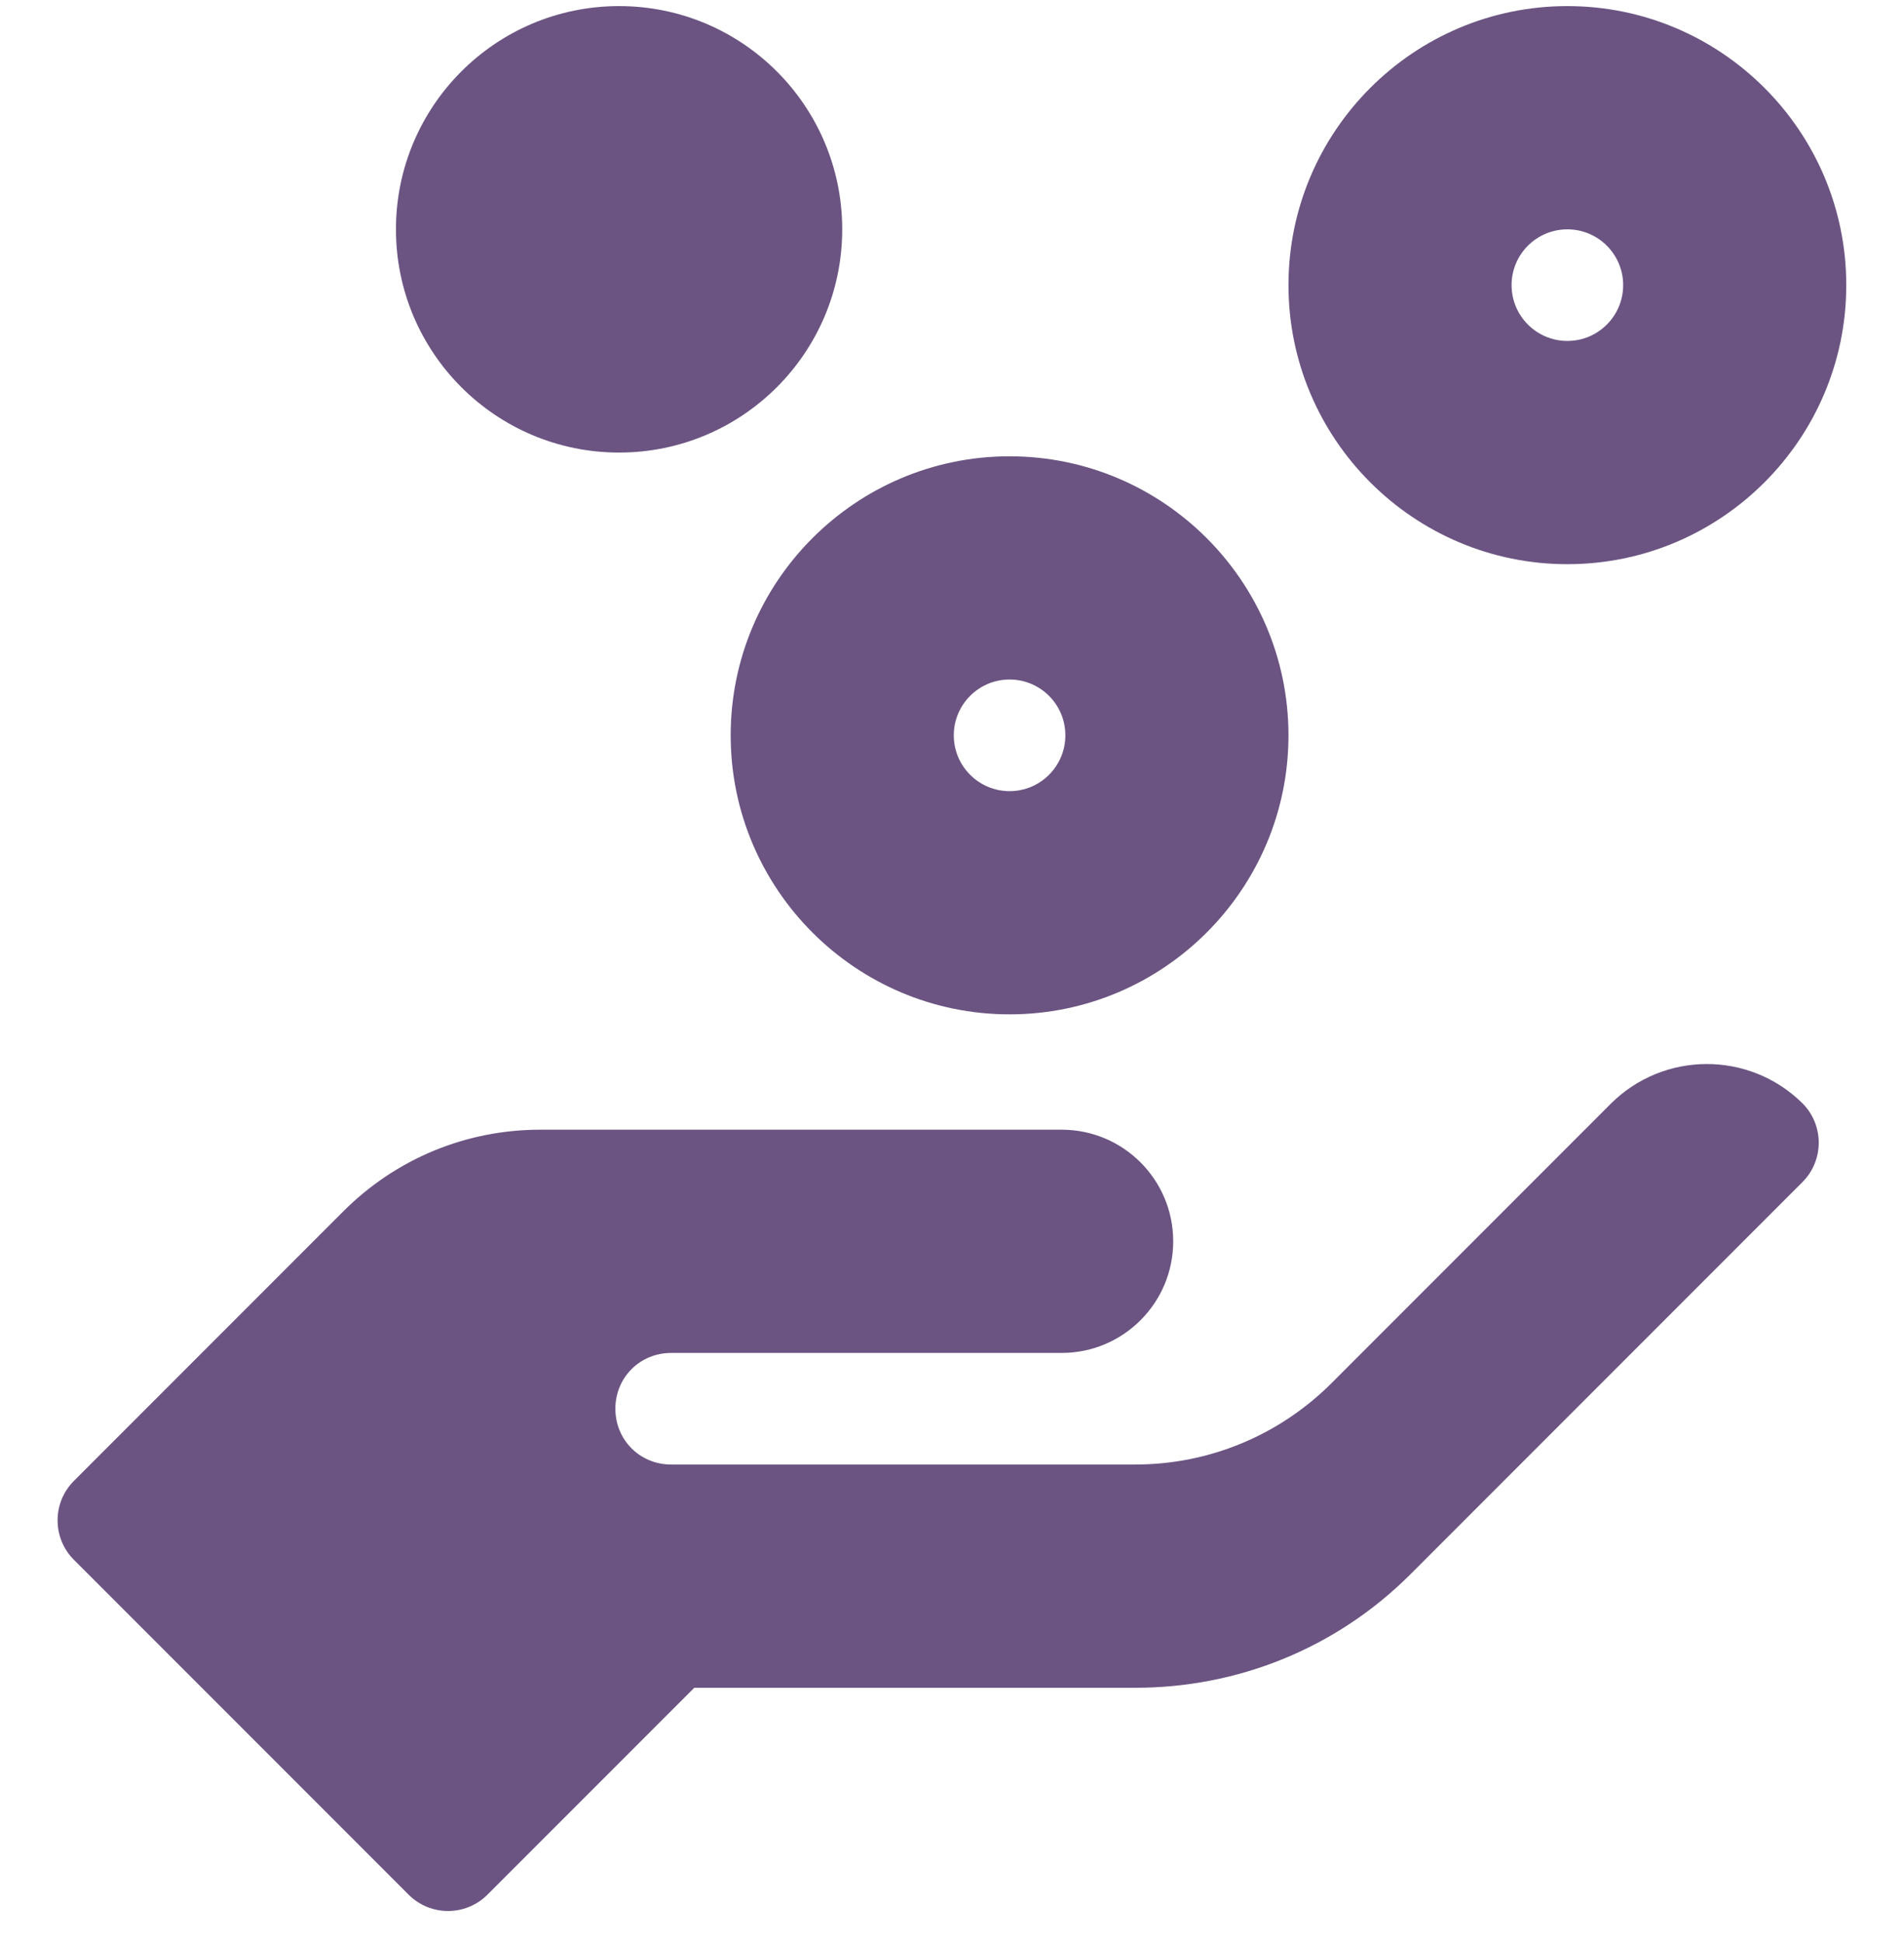 <svg xmlns="http://www.w3.org/2000/svg" width="50" height="51" viewBox="0 0 50 51" fill="none"><g clip-path="url(#clip0_1151_3298)"><path d="M26.512 26.625C30.55 26.625 33.836 23.339 33.836 19.301C33.836 15.263 30.55 11.977 26.512 11.977C22.474 11.977 19.188 15.262 19.188 19.301C19.188 23.339 22.473 26.625 26.512 26.625ZM26.512 17.836C27.321 17.836 27.977 18.492 27.977 19.301C27.977 20.11 27.321 20.766 26.512 20.766C25.703 20.766 25.047 20.11 25.047 19.301C25.047 18.492 25.703 17.836 26.512 17.836Z" fill="#6B5482"></path><path d="M41.16 0.16C37.122 0.16 33.836 3.446 33.836 7.484C33.836 11.523 37.122 14.809 41.16 14.809C45.198 14.809 48.484 11.523 48.484 7.484C48.484 3.446 45.199 0.16 41.16 0.16ZM41.16 8.949C40.351 8.949 39.695 8.293 39.695 7.484C39.695 6.675 40.351 6.02 41.16 6.02C41.969 6.02 42.625 6.675 42.625 7.484C42.625 8.293 41.969 8.949 41.16 8.949Z" fill="#6B5482"></path><path d="M16.258 11.879C19.494 11.879 22.117 9.256 22.117 6.02C22.117 2.783 19.494 0.16 16.258 0.16C13.022 0.16 10.398 2.783 10.398 6.02C10.398 9.256 13.022 11.879 16.258 11.879Z" fill="#6B5482"></path><path d="M10.73 49.731C11.302 50.303 12.229 50.303 12.801 49.731L18.232 44.301H29.812C32.466 44.301 35.066 43.295 37.049 41.312L47.332 31.029C47.911 30.45 47.901 29.513 47.319 28.945C45.919 27.578 43.68 27.592 42.296 28.975L34.969 36.303C33.595 37.676 31.751 38.441 29.812 38.441H17.625C16.805 38.441 16.16 37.797 16.16 36.977C16.16 36.156 16.805 35.512 17.625 35.512H27.879C29.497 35.512 30.809 34.2 30.809 32.582C30.809 30.964 29.497 29.652 27.879 29.652H14.197C14.197 29.652 14.197 29.652 14.196 29.652C14.196 29.652 14.195 29.653 14.195 29.653C14.194 29.653 14.194 29.652 14.194 29.652C14.194 29.652 14.194 29.652 14.193 29.652C12.237 29.652 10.397 30.414 9.013 31.798L1.941 38.87C1.369 39.443 1.369 40.37 1.941 40.942L10.73 49.731Z" fill="#6B5482"></path></g><defs><clipPath id="clip0_1151_3298"><rect width="50" height="50" fill="white" transform="translate(0 0.16)"></rect></clipPath></defs></svg>